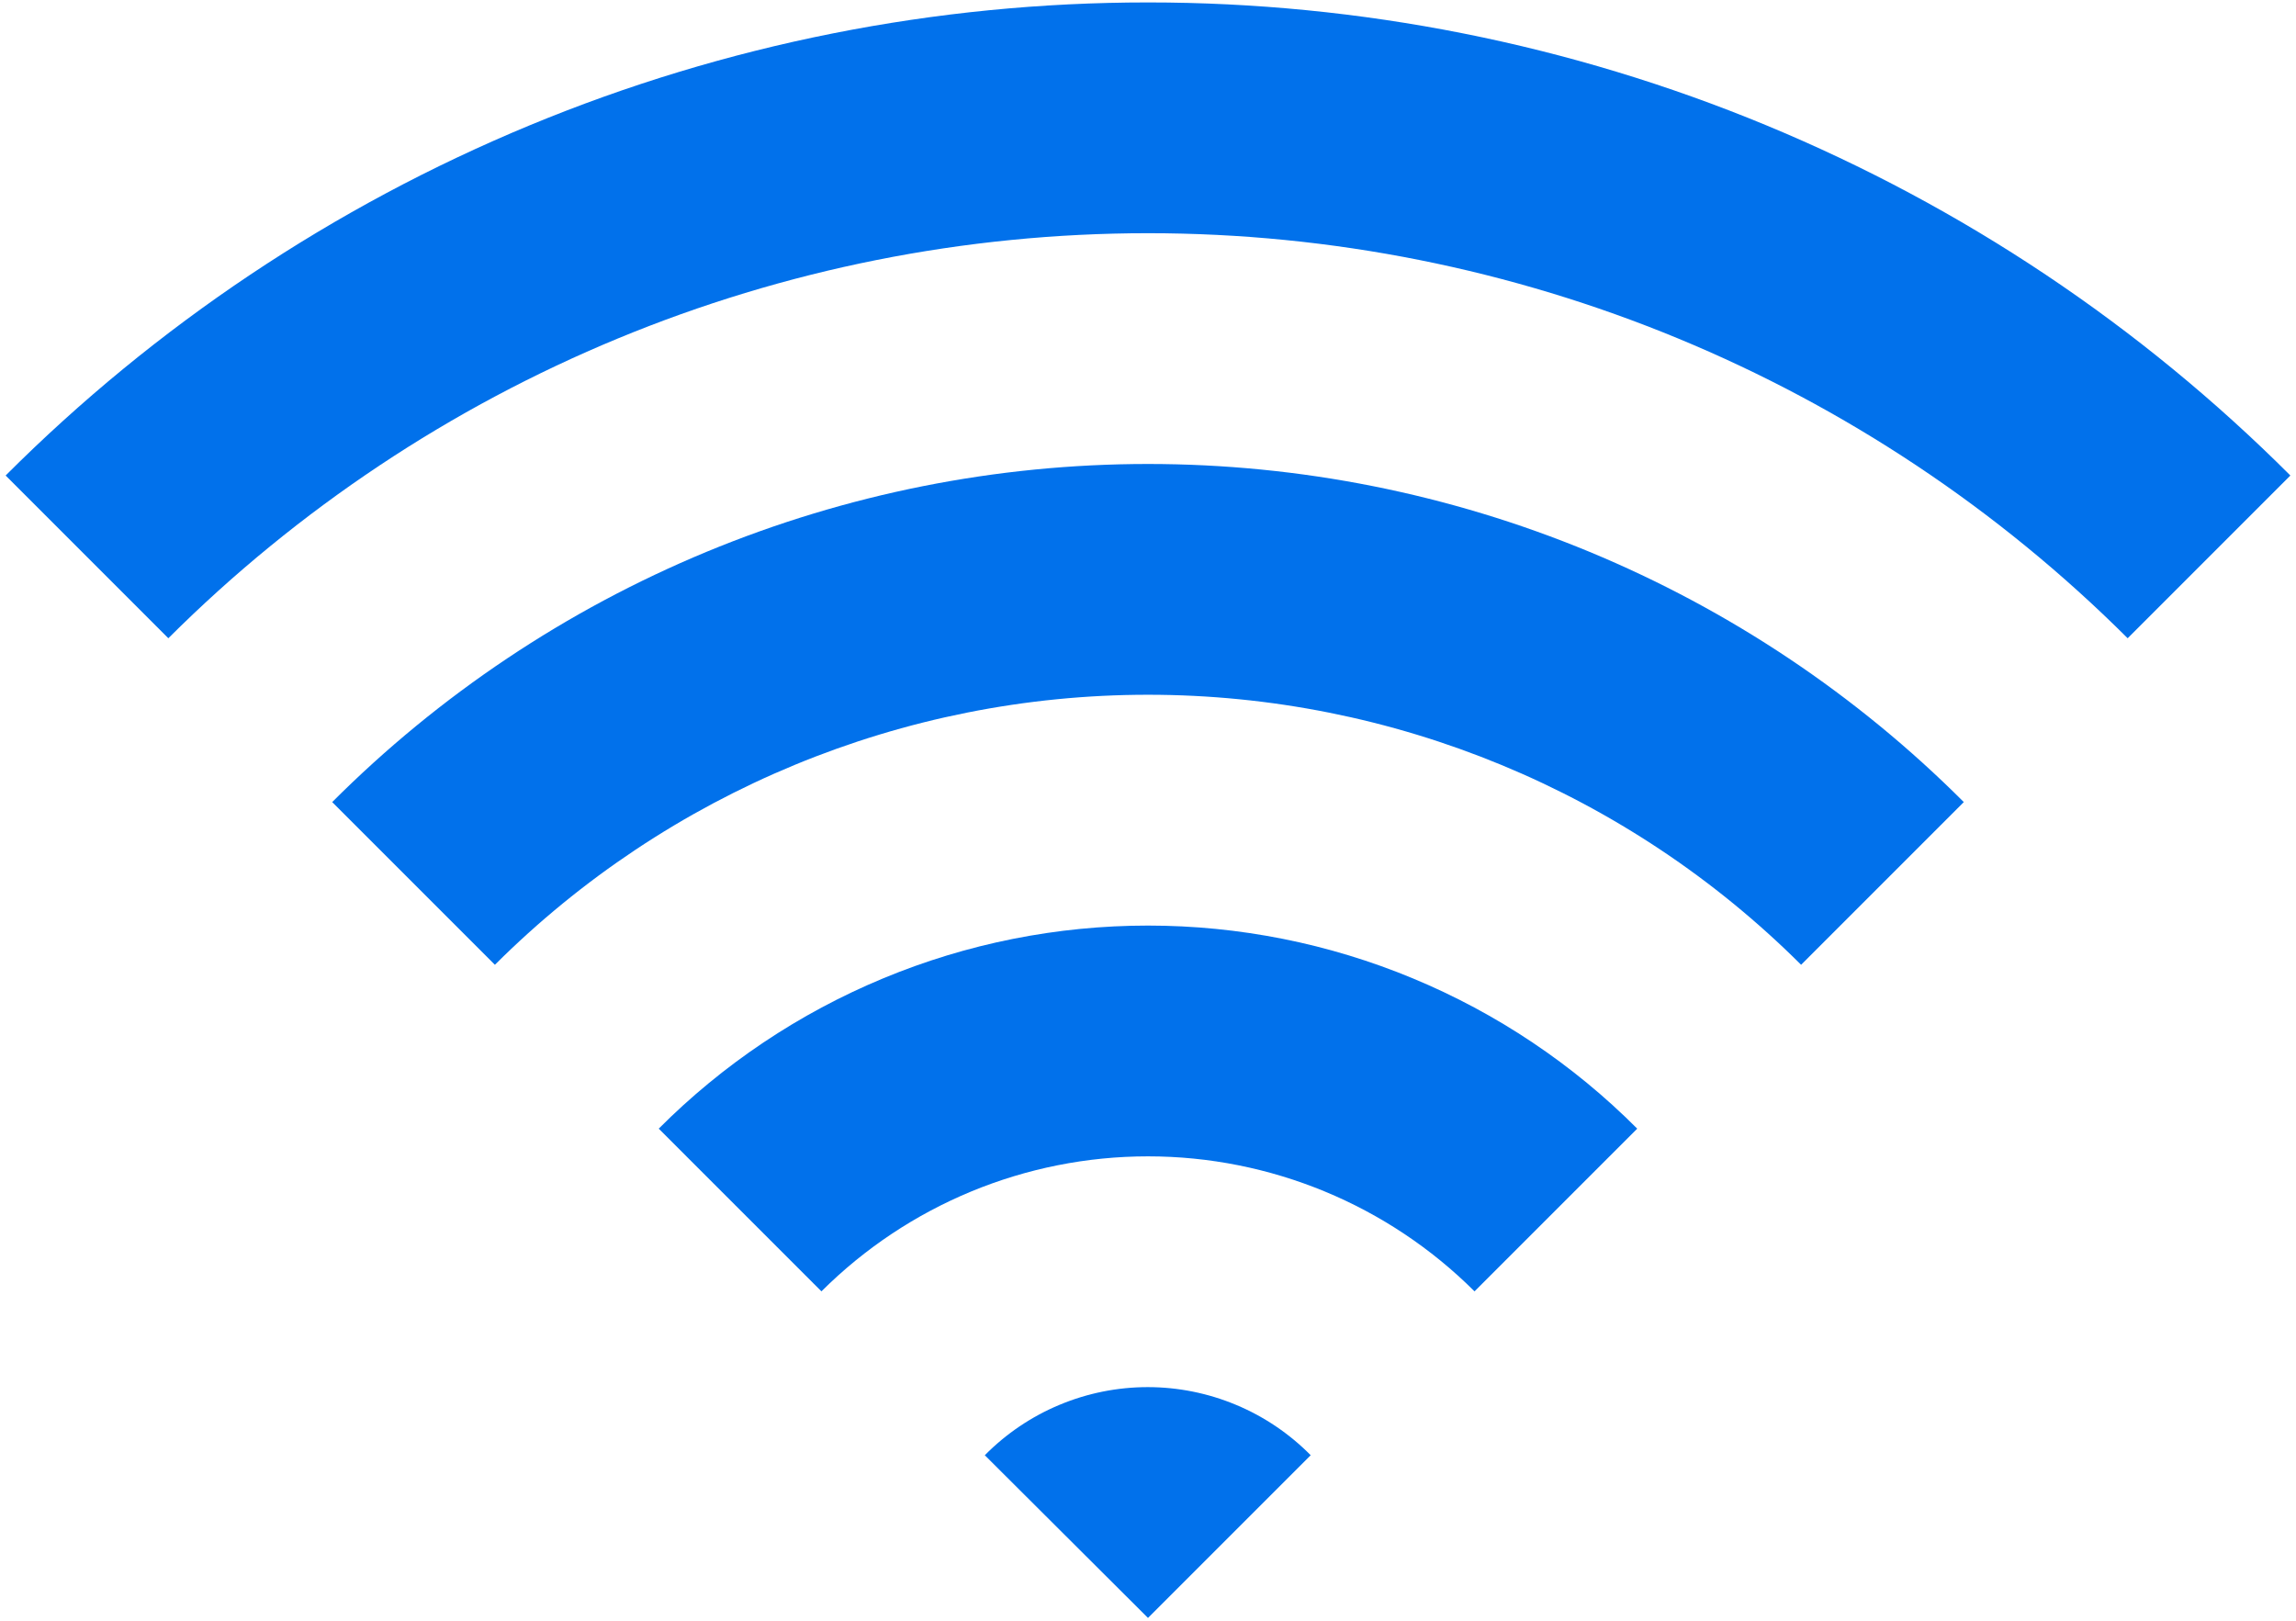 <svg width="51" height="36" viewBox="0 0 51 36" fill="none" xmlns="http://www.w3.org/2000/svg">
<path d="M11.767 2.783C16.121 0.98 20.787 0.053 25.5 0.054C30.213 0.053 34.879 0.98 39.233 2.783C43.587 4.586 47.543 7.23 50.875 10.562L47.261 14.177C41.484 8.415 33.659 5.18 25.5 5.18C17.341 5.18 9.516 8.415 3.739 14.177L0.125 10.562C3.457 7.23 7.413 4.586 11.767 2.783Z" fill="#0171EB"/>
<path d="M10.993 21.43L7.379 17.816C9.758 15.435 12.583 13.547 15.692 12.258C18.801 10.97 22.134 10.306 25.5 10.306C28.866 10.306 32.199 10.97 35.308 12.258C38.417 13.547 41.242 15.435 43.621 17.816L40.007 21.43C36.156 17.589 30.939 15.432 25.5 15.432C20.061 15.432 14.844 17.589 10.993 21.43Z" fill="#0171EB"/>
<path d="M14.632 25.07L18.246 28.684C20.172 26.764 22.78 25.685 25.5 25.685C28.219 25.685 30.828 26.764 32.753 28.684L36.367 25.07C34.942 23.64 33.248 22.506 31.383 21.732C29.518 20.957 27.519 20.559 25.5 20.559C23.48 20.559 21.481 20.957 19.616 21.732C17.752 22.506 16.058 23.64 14.632 25.07Z" fill="#0171EB"/>
<path d="M25.5 35.938L21.875 32.324C22.348 31.845 22.912 31.464 23.533 31.205C24.154 30.945 24.821 30.811 25.494 30.811C26.168 30.811 26.834 30.945 27.456 31.205C28.077 31.464 28.641 31.845 29.114 32.324L25.5 35.938Z" fill="#0171EB"/>
</svg>

